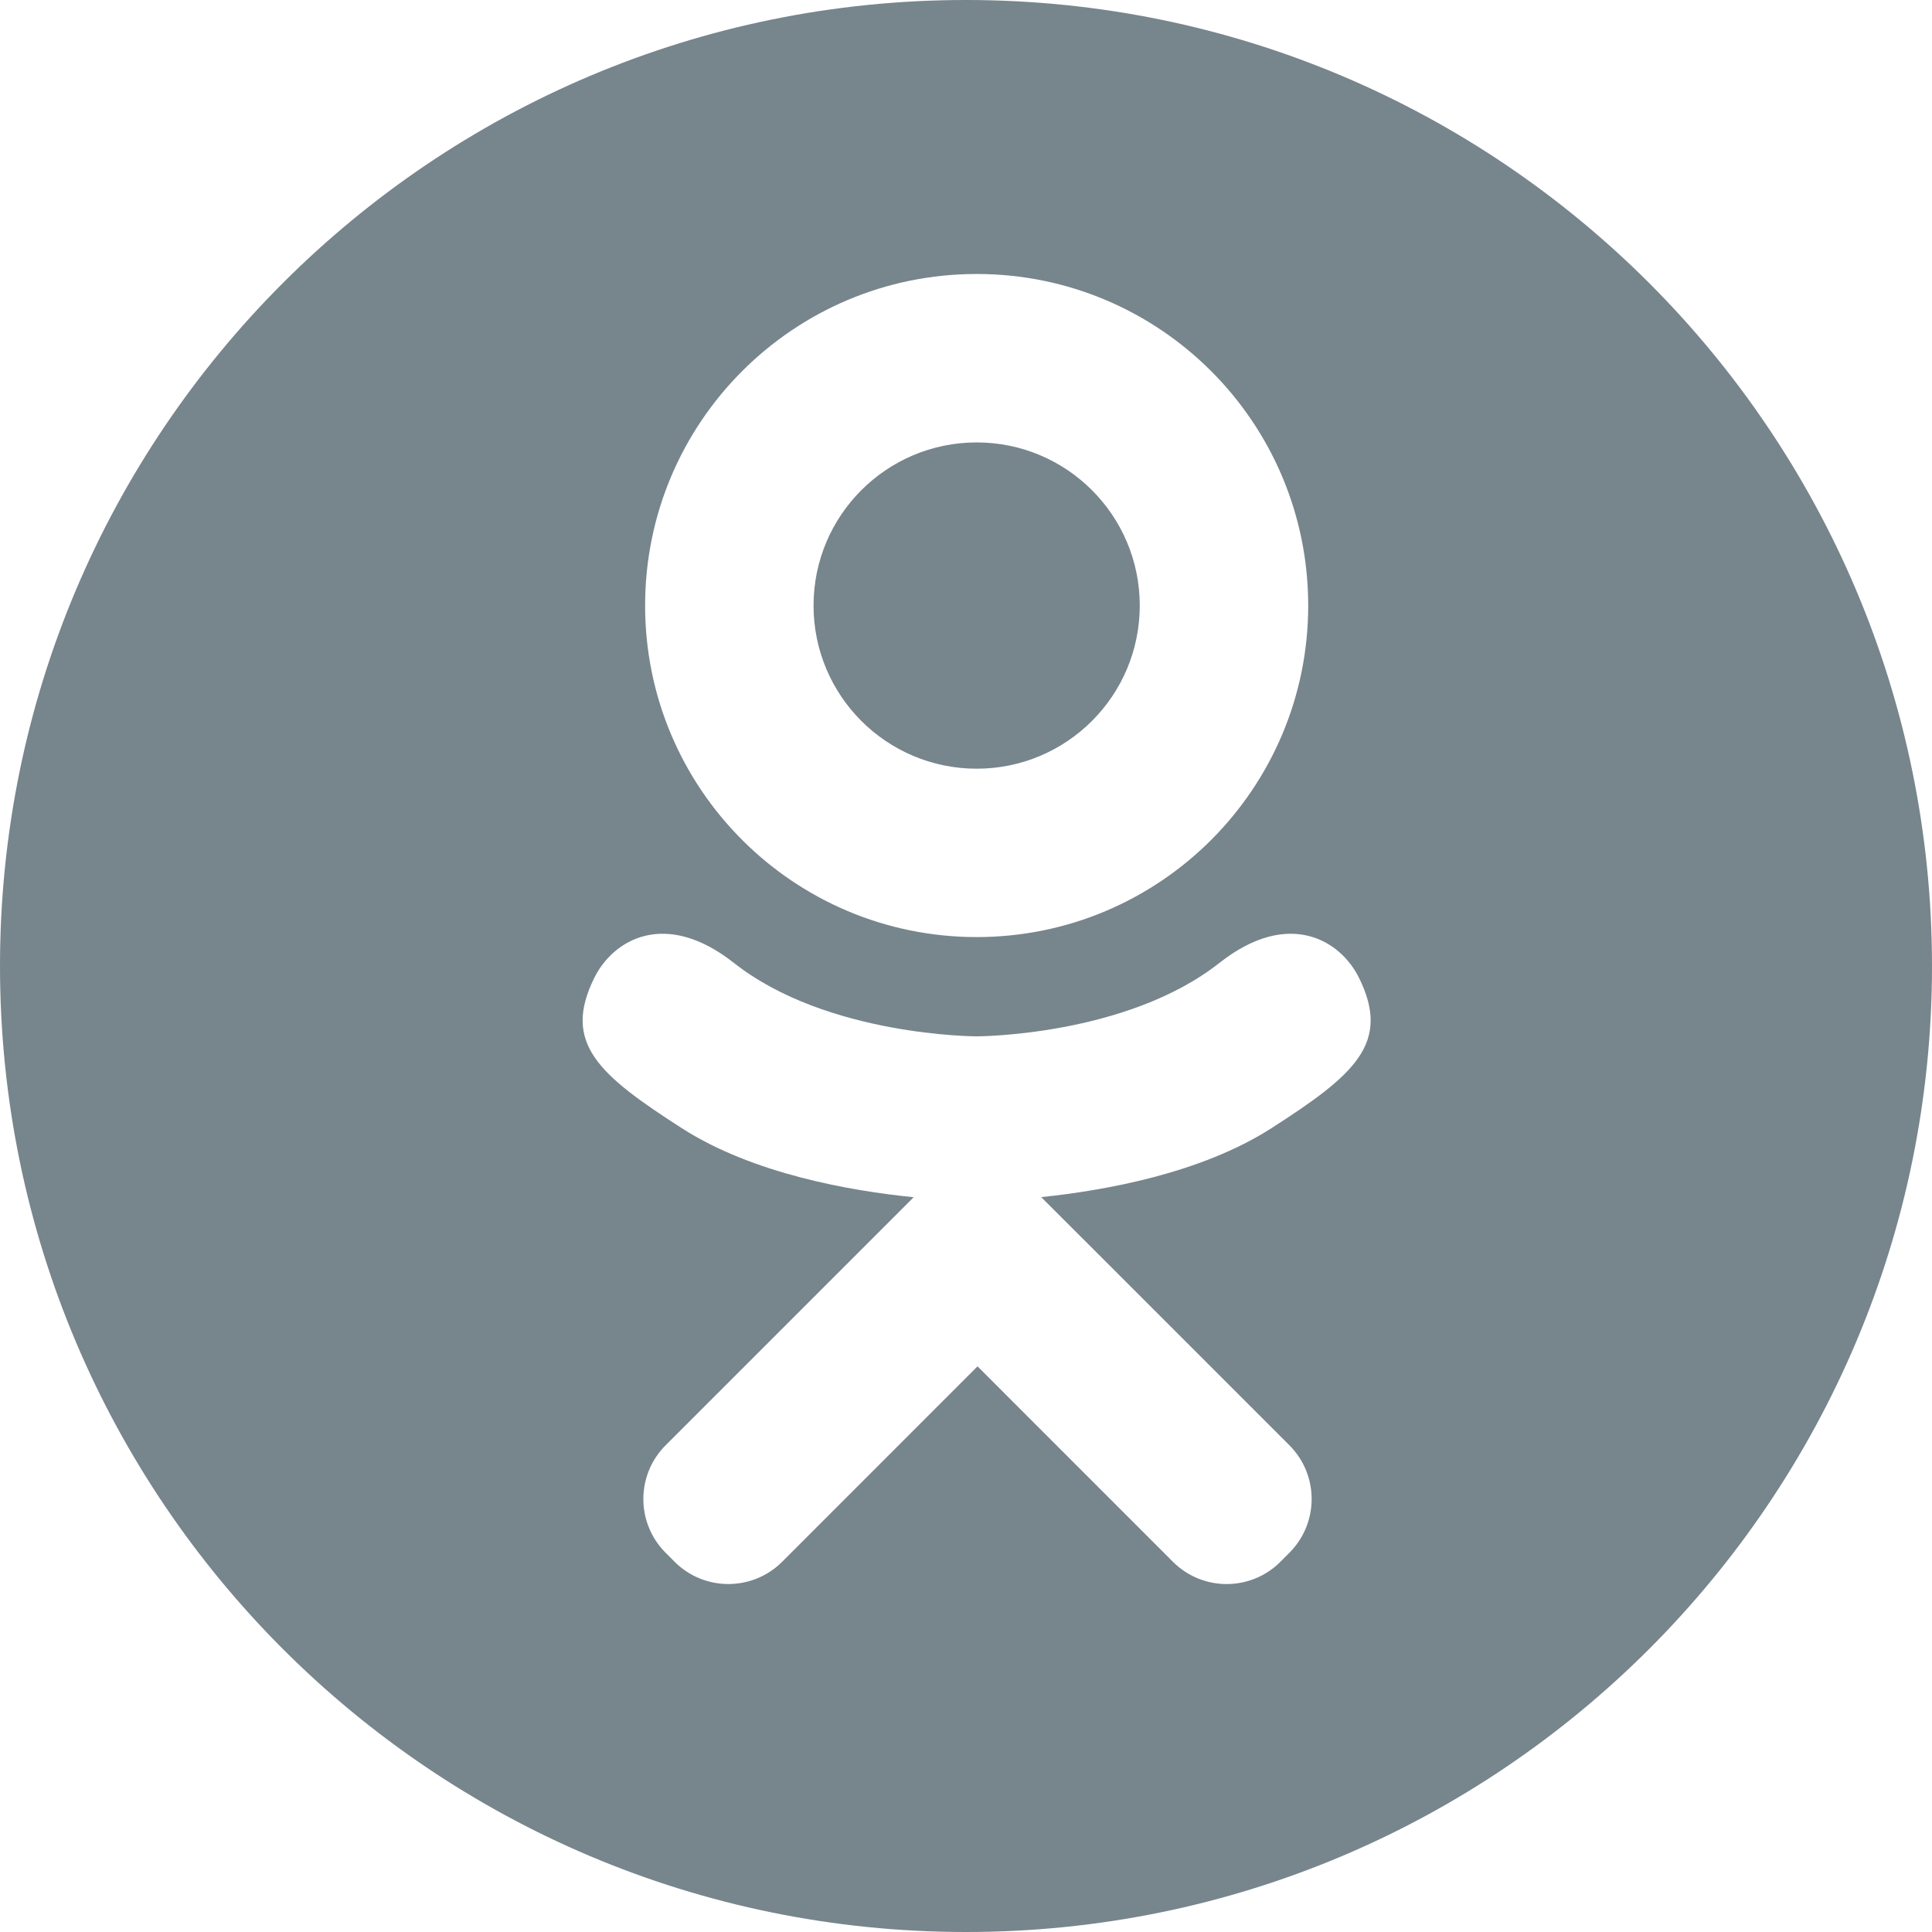 <svg width="32" height="32" viewBox="0 0 32 32" fill="none" xmlns="http://www.w3.org/2000/svg">
<g clip-path="url(#clip0_69_635)">
<path d="M16.177 12.732C17.669 12.732 18.878 11.522 18.878 10.03C18.878 8.538 17.669 7.328 16.177 7.328C14.684 7.328 13.475 8.538 13.475 10.03C13.475 11.522 14.684 12.732 16.177 12.732Z" fill="#77858D"/>
<path d="M16 0C7.164 0 0 7.164 0 16C0 24.837 7.164 32 16 32C24.837 32 32 24.837 32 16C32 7.164 24.837 0 16 0ZM16.177 4.538C19.21 4.538 21.668 6.996 21.668 10.03C21.668 13.063 19.21 15.521 16.177 15.521C13.143 15.521 10.685 13.063 10.685 10.03C10.685 6.996 13.143 4.538 16.177 4.538ZM21.058 18.687C19.891 19.436 18.291 19.72 17.245 19.828L18.12 20.702L21.356 23.938C21.848 24.43 21.848 25.227 21.356 25.719L21.208 25.868C20.716 26.36 19.919 26.36 19.427 25.868C18.605 25.045 17.419 23.86 16.191 22.631L12.955 25.868C12.463 26.359 11.665 26.36 11.174 25.868L11.025 25.719C10.533 25.227 10.533 24.43 11.025 23.938C11.848 23.116 13.033 21.93 14.261 20.702L15.133 19.83C14.089 19.725 12.471 19.443 11.294 18.687C9.916 17.802 9.305 17.277 9.846 16.191C10.156 15.568 11.014 15.05 12.156 15.949C13.698 17.165 16.176 17.165 16.176 17.165C16.176 17.165 18.654 17.165 20.197 15.949C21.338 15.05 22.197 15.568 22.507 16.191C23.047 17.277 22.437 17.802 21.058 18.687Z" fill="#77858D"/>
</g>
<defs>
<clipPath id="clip0_69_635">
<rect width="32" height="32" fill="white"/>
</clipPath>
</defs>
</svg>
